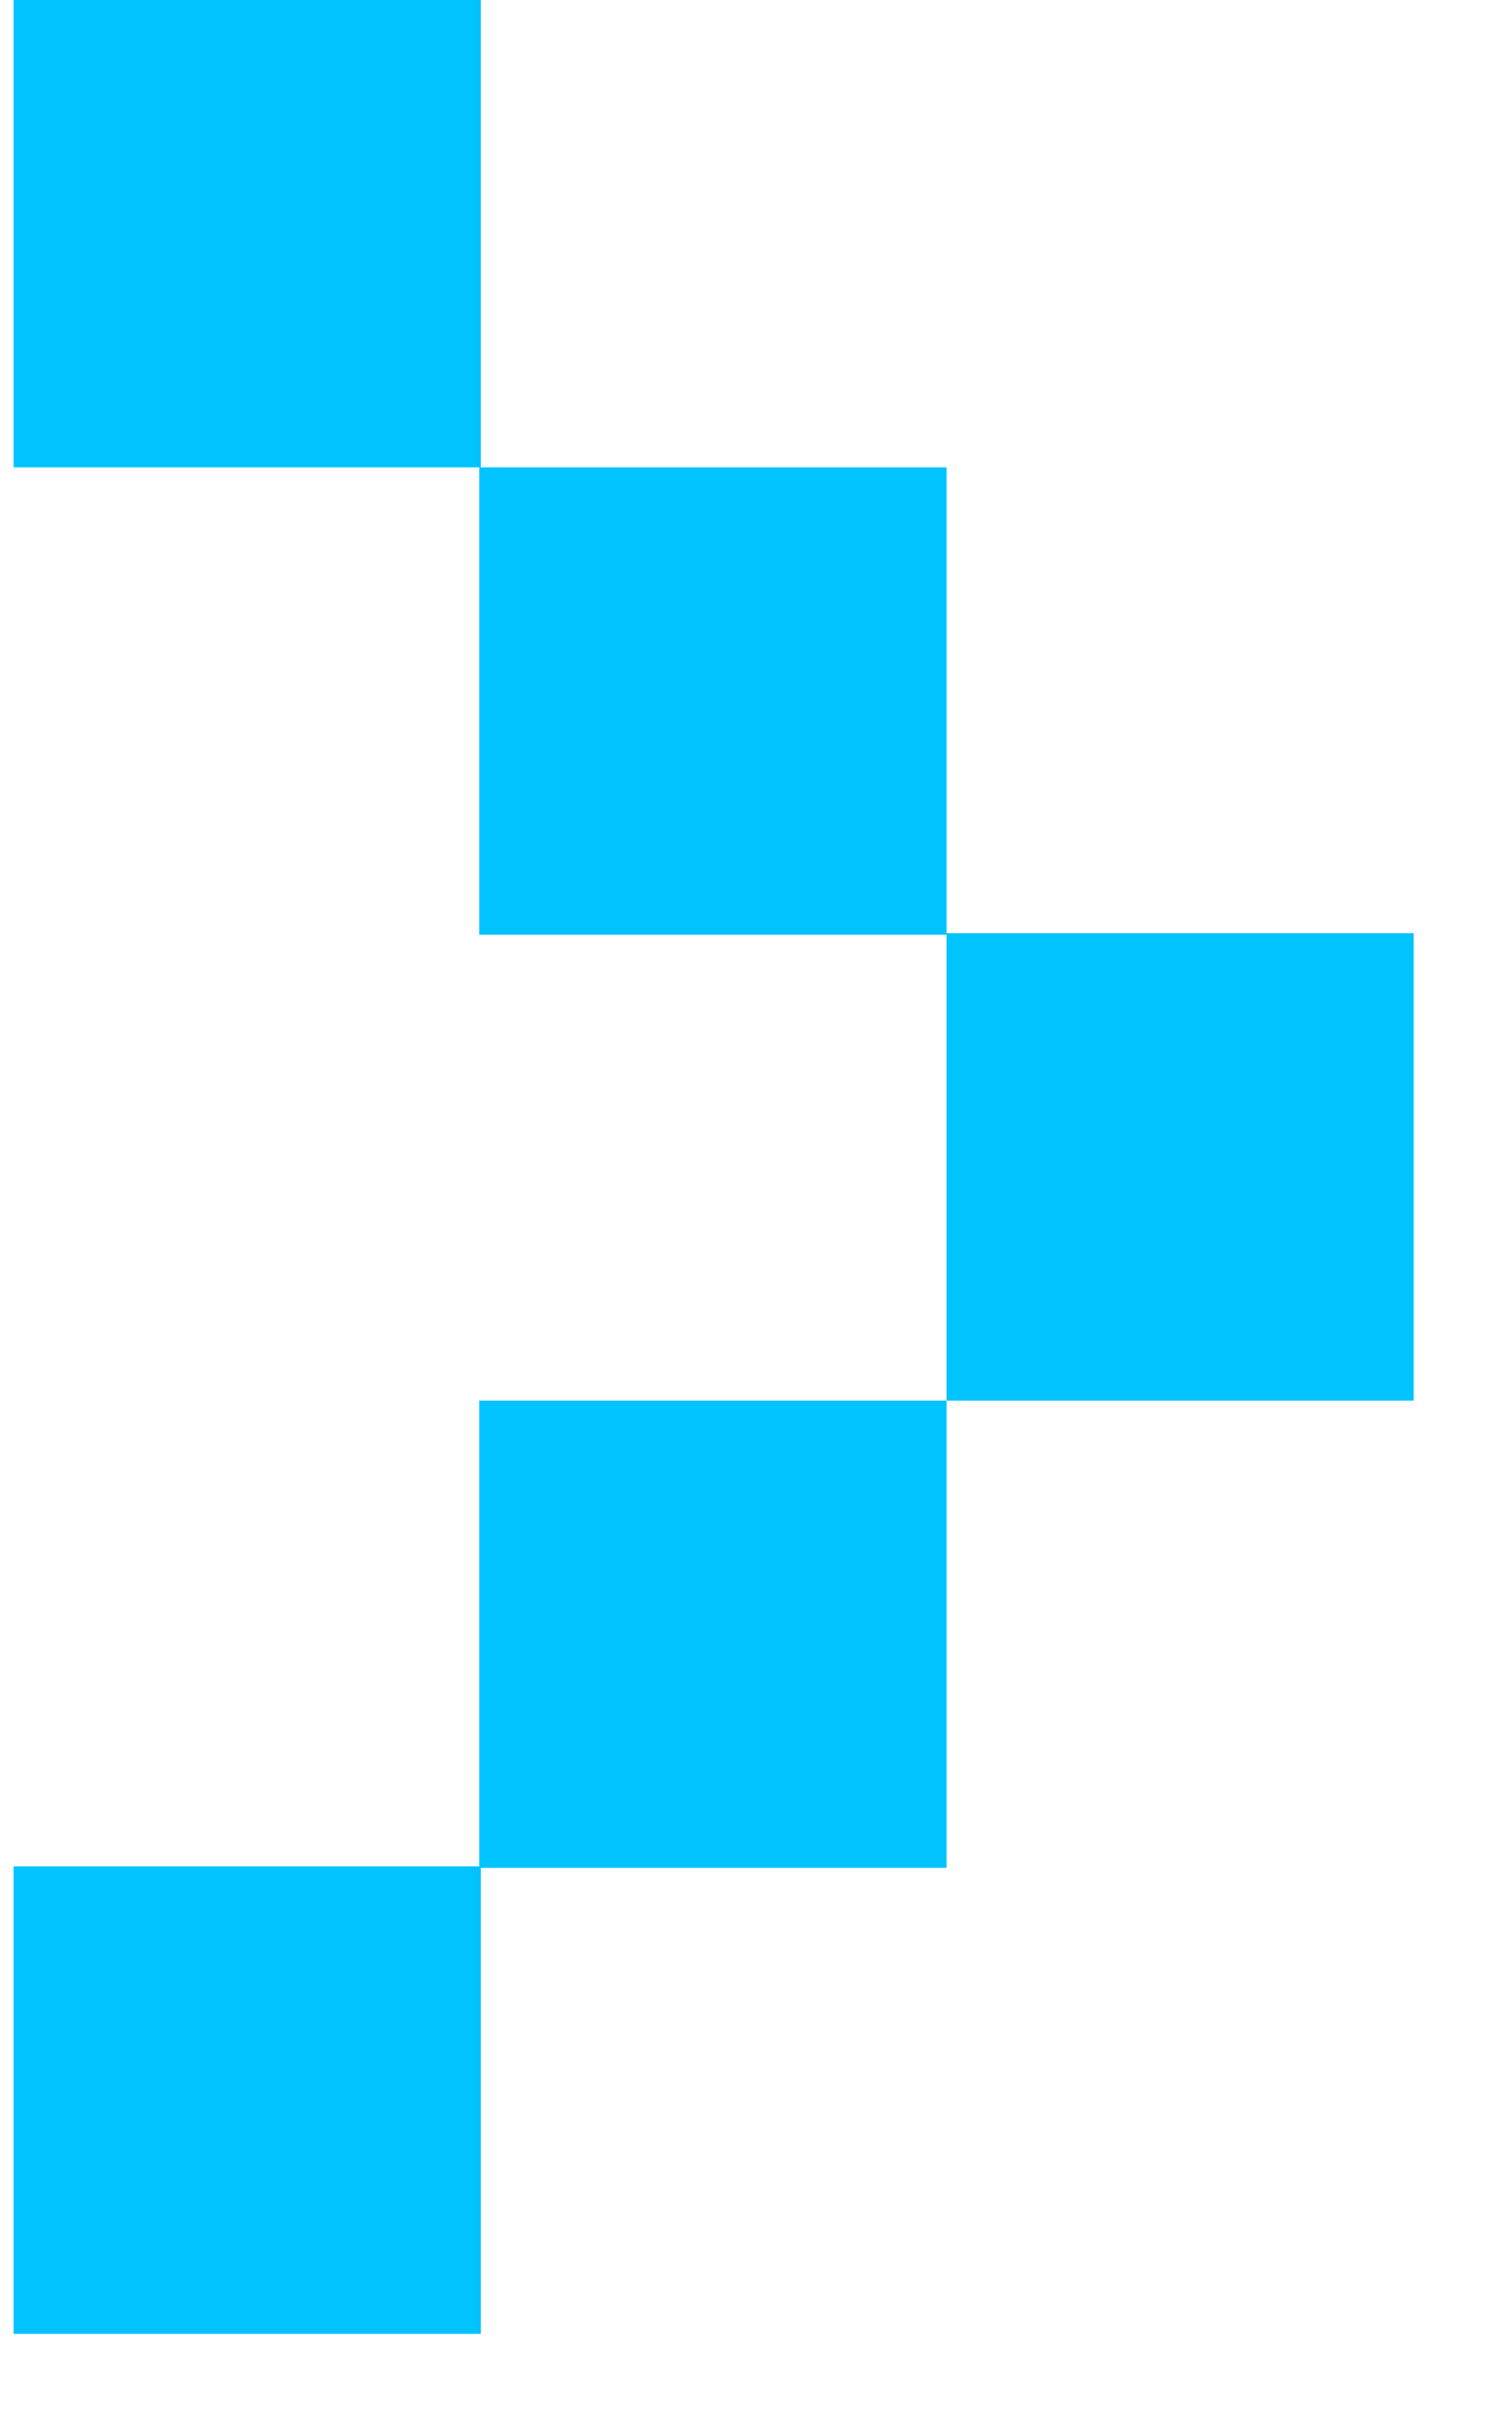 <?xml version="1.0" encoding="UTF-8"?> <svg xmlns="http://www.w3.org/2000/svg" width="10" height="16" viewBox="0 0 10 16" fill="none"> <g clip-path="url(#clip0_0_273)"> <path opacity="0.1" d="M3.18 0H0.09V3.09H3.18V0Z" fill="#00C3FF"></path> <path opacity="0.1" d="M6.26 3.09H3.17V6.18H6.26V3.09Z" fill="#00C3FF"></path> <path opacity="0.1" d="M9.35 6.17H6.26V9.26H9.35V6.17Z" fill="#00C3FF"></path> <path opacity="0.1" d="M6.26 9.26H3.17V12.35H6.26V9.26Z" fill="#00C3FF"></path> <path opacity="0.1" d="M3.18 12.34H0.09V15.43H3.18V12.34Z" fill="#00C3FF"></path> <path d="M3.18 0H0.09V3.09H3.18V0Z" fill="#00C3FF"></path> <path d="M6.26 3.09H3.17V6.18H6.26V3.09Z" fill="#00C3FF"></path> <path d="M9.35 6.17H6.26V9.26H9.35V6.17Z" fill="#00C3FF"></path> <path d="M6.26 9.26H3.17V12.35H6.26V9.26Z" fill="#00C3FF"></path> <path d="M3.18 12.34H0.09V15.43H3.18V12.34Z" fill="#00C3FF"></path> </g> <defs> <clipPath id="clip0_0_273"> <rect width="9.35" height="15.43" fill="white"></rect> </clipPath> </defs> </svg> 